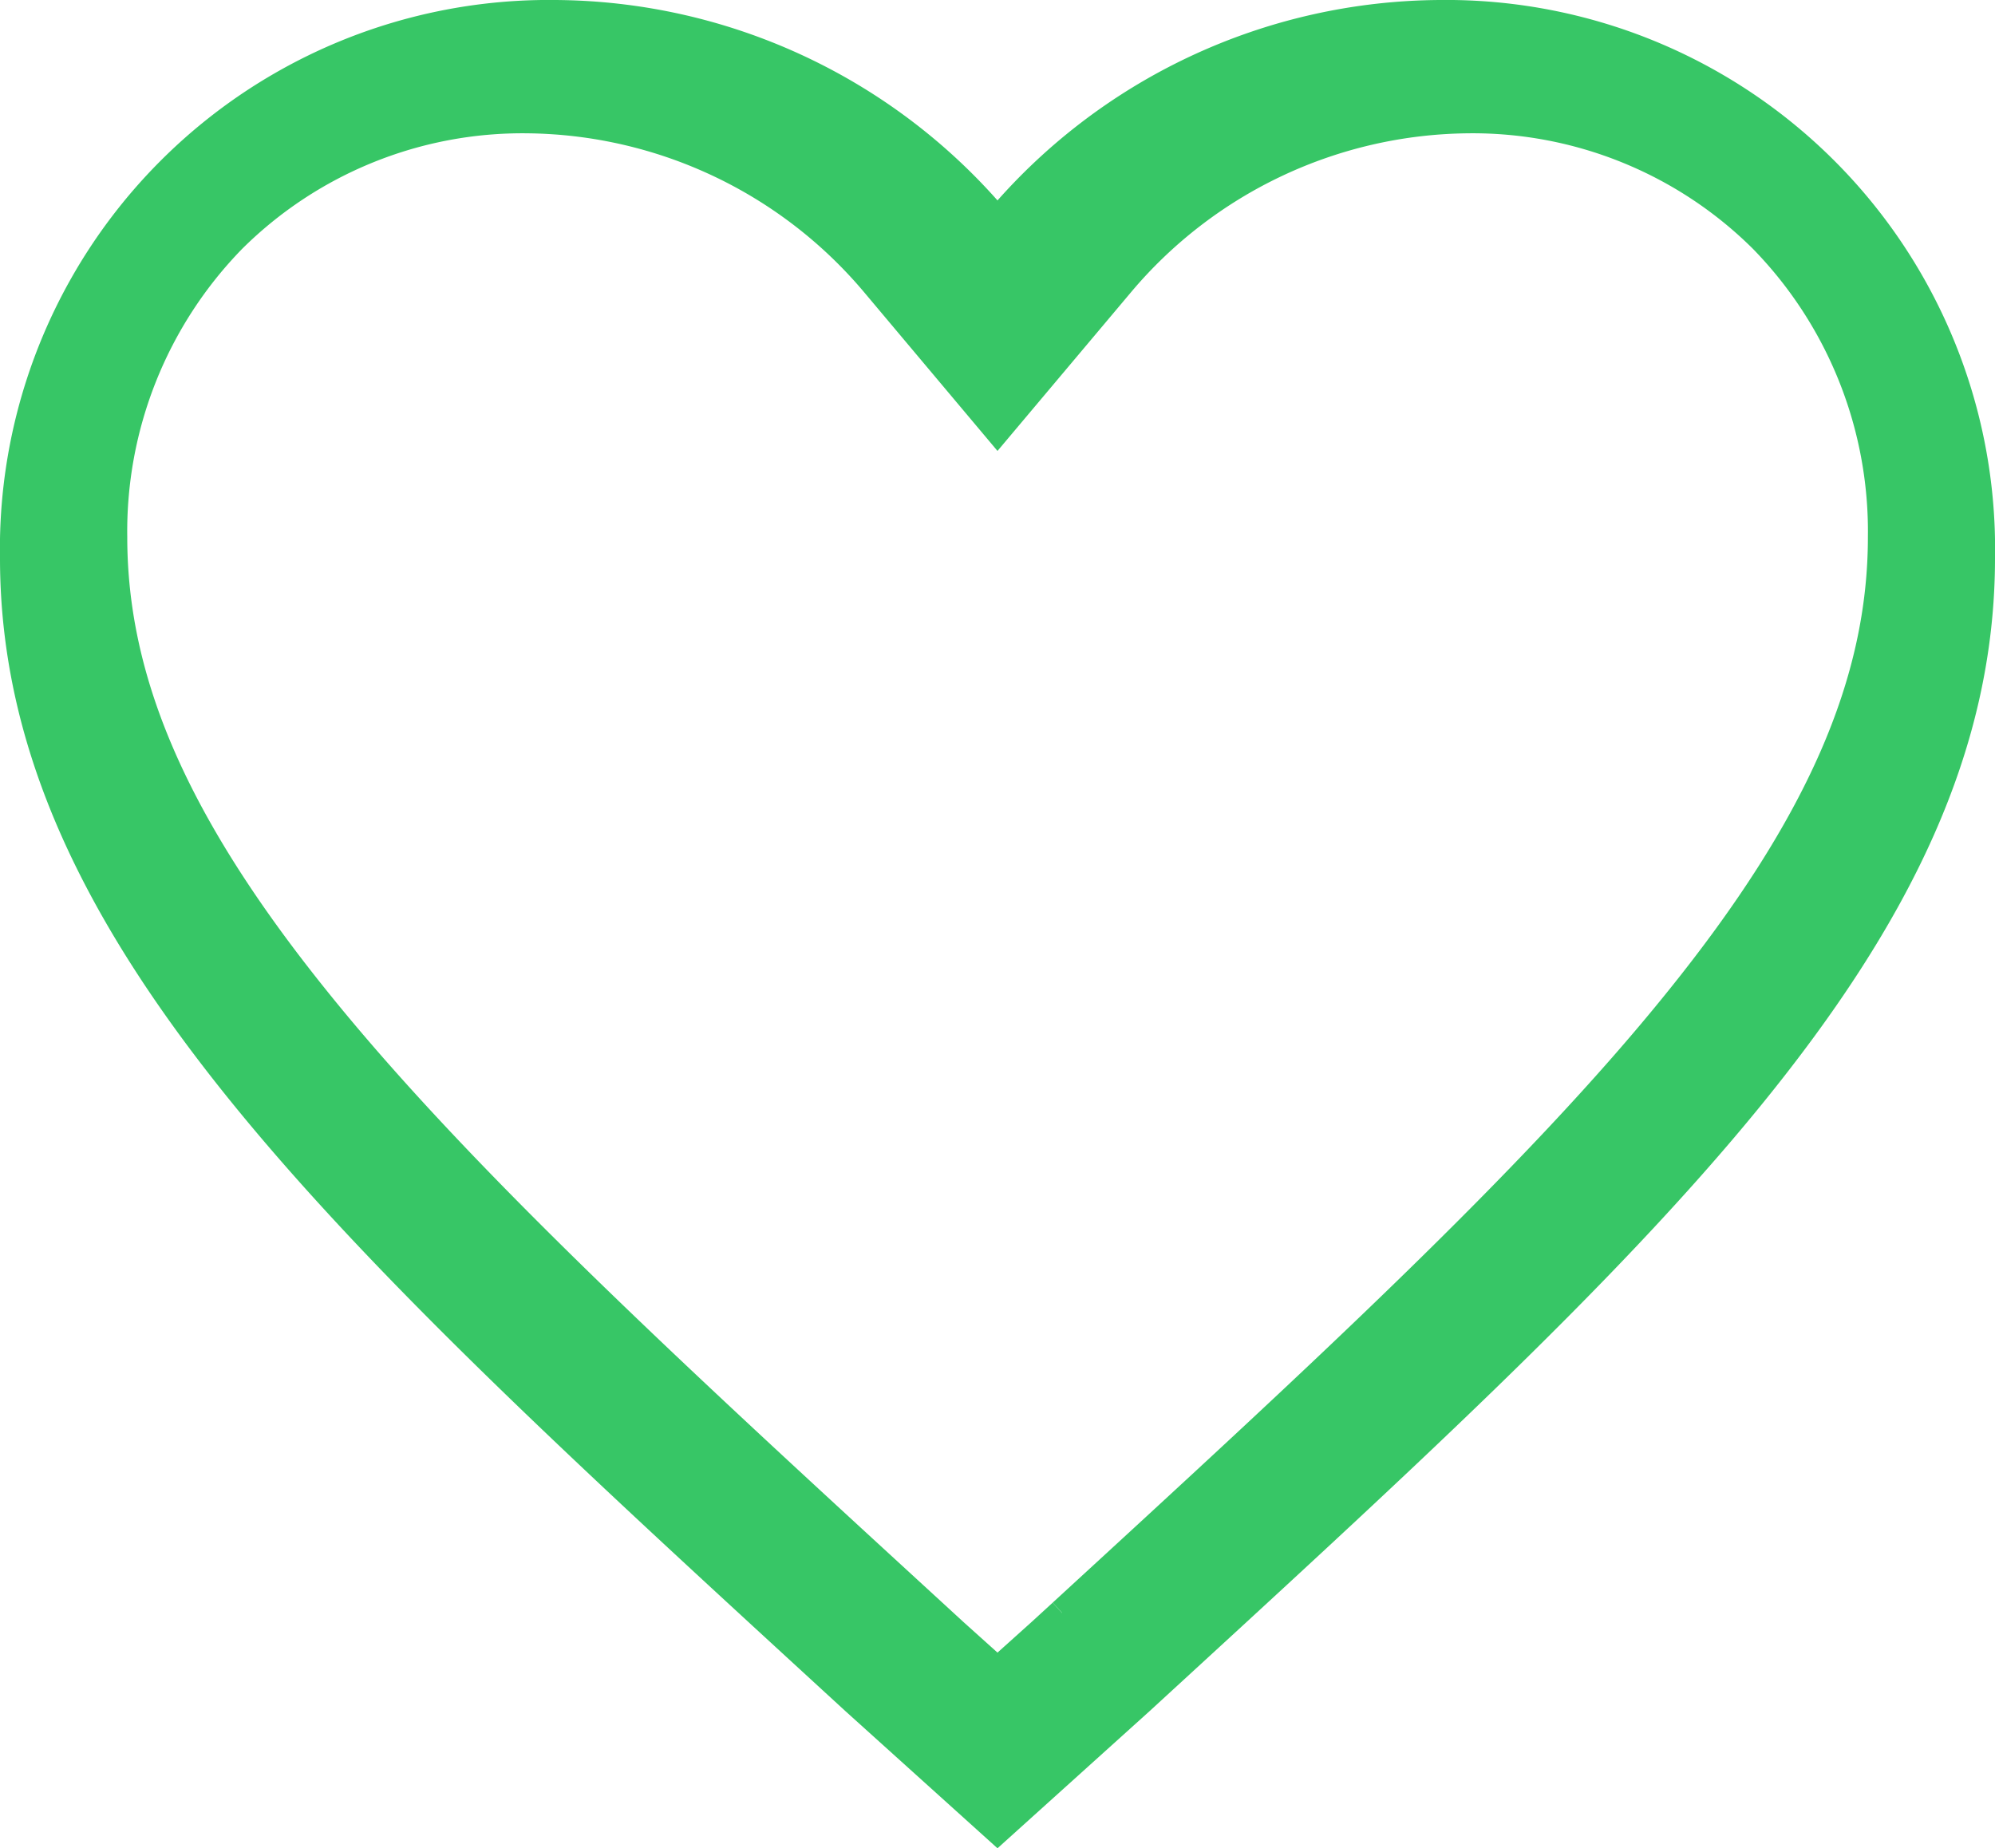 <svg xmlns="http://www.w3.org/2000/svg" width="35.914" height="33.276" viewBox="0 0 35.914 33.276">
  <path id="Path_19473" data-name="Path 19473" d="M25.675,0a10.475,10.475,0,0,0-7.968,3.741A10.475,10.475,0,0,0,9.739,0,9.63,9.63,0,0,0,0,9.8C0,16.567,6.02,22,15.139,30.373l2.568,2.316,2.568-2.316C29.394,22,35.414,16.567,35.414,9.8A9.63,9.63,0,0,0,25.675,0M18.868,28.789l-.382.35-.779.7-.779-.7-.381-.35c-4.56-4.186-8.5-7.8-11.1-11.034-2.529-3.14-3.656-5.711-3.656-8.337A7.533,7.533,0,0,1,3.933,4.053,7.408,7.408,0,0,1,9.241,1.9a8.278,8.278,0,0,1,6.251,2.944L17.707,7.48l2.215-2.633A8.279,8.279,0,0,1,26.173,1.9a7.408,7.408,0,0,1,5.308,2.151,7.534,7.534,0,0,1,2.145,5.365c0,2.626-1.128,5.2-3.656,8.337-2.6,3.233-6.542,6.848-11.1,11.034" transform="translate(0.25 0.25)" fill="#37c666" stroke="#37c666" stroke-width="0.5"/>
</svg>
